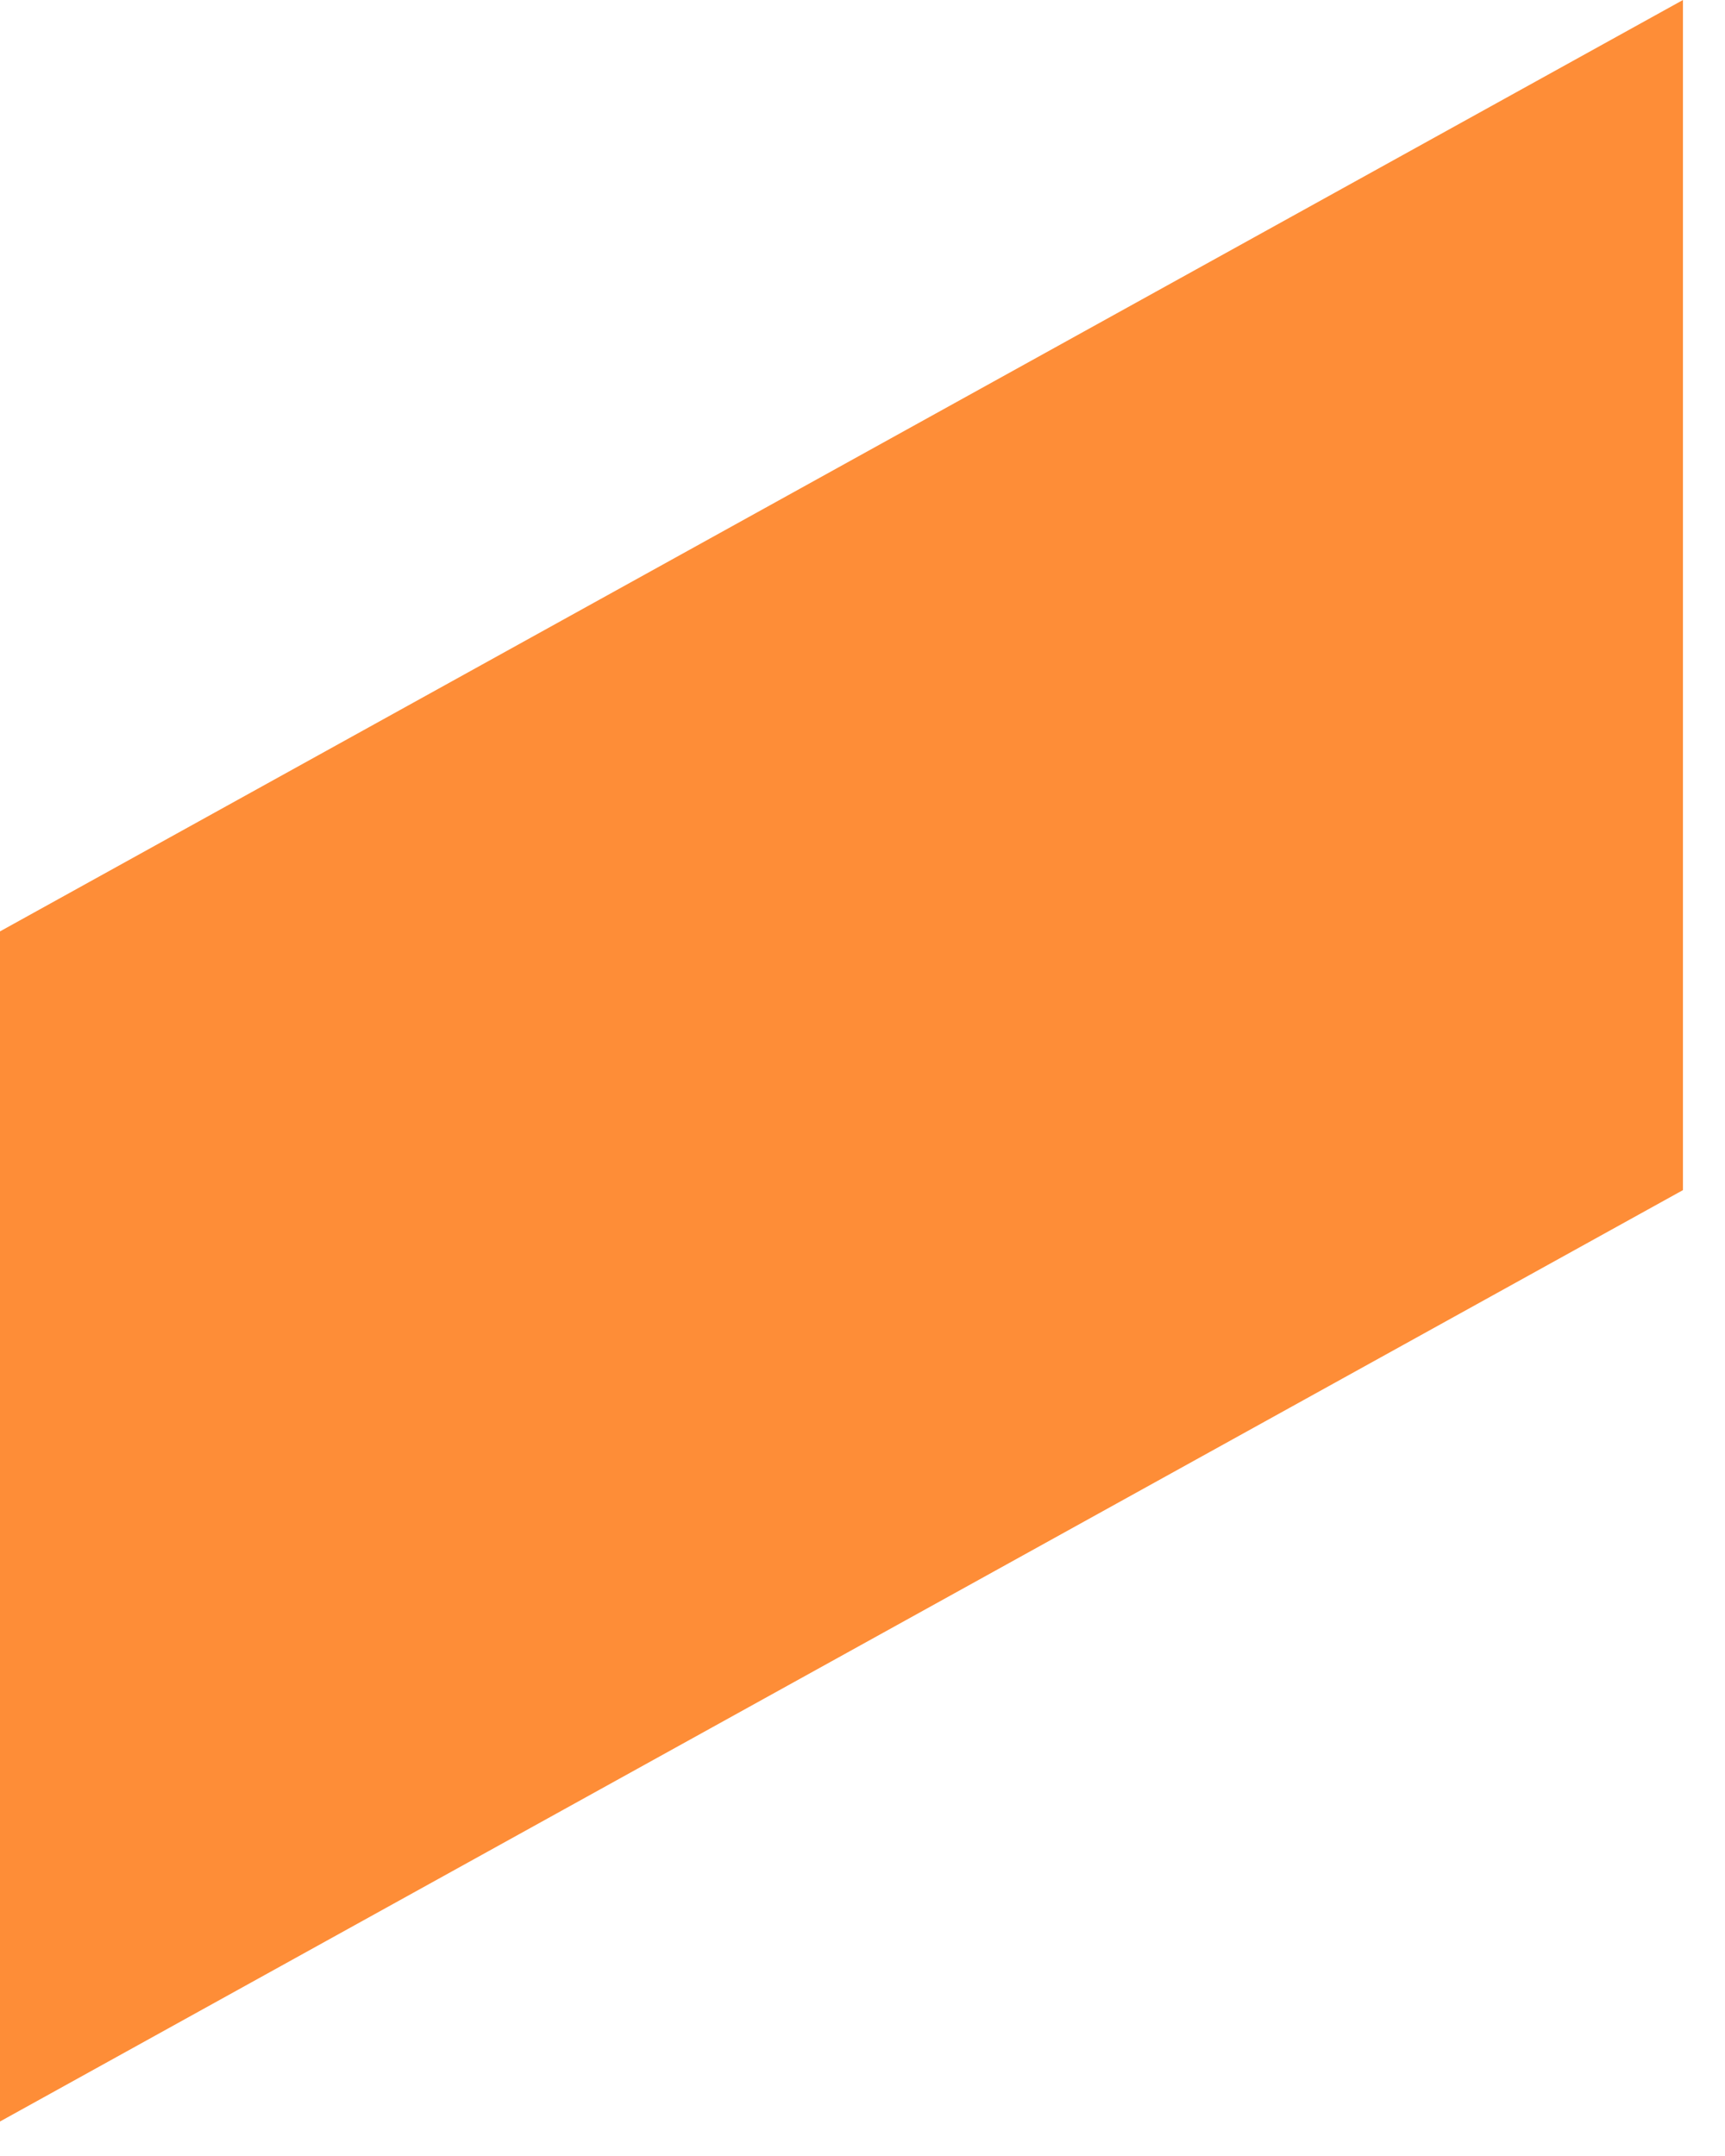 <?xml version="1.0" encoding="utf-8"?>
<svg xmlns="http://www.w3.org/2000/svg" fill="none" height="100%" overflow="visible" preserveAspectRatio="none" style="display: block;" viewBox="0 0 16 20" width="100%">
<path d="M15.61 11.04L0 19.68V8.64L15.61 0V11.04Z" fill="#FE8D37" id="Vector"/>
</svg>